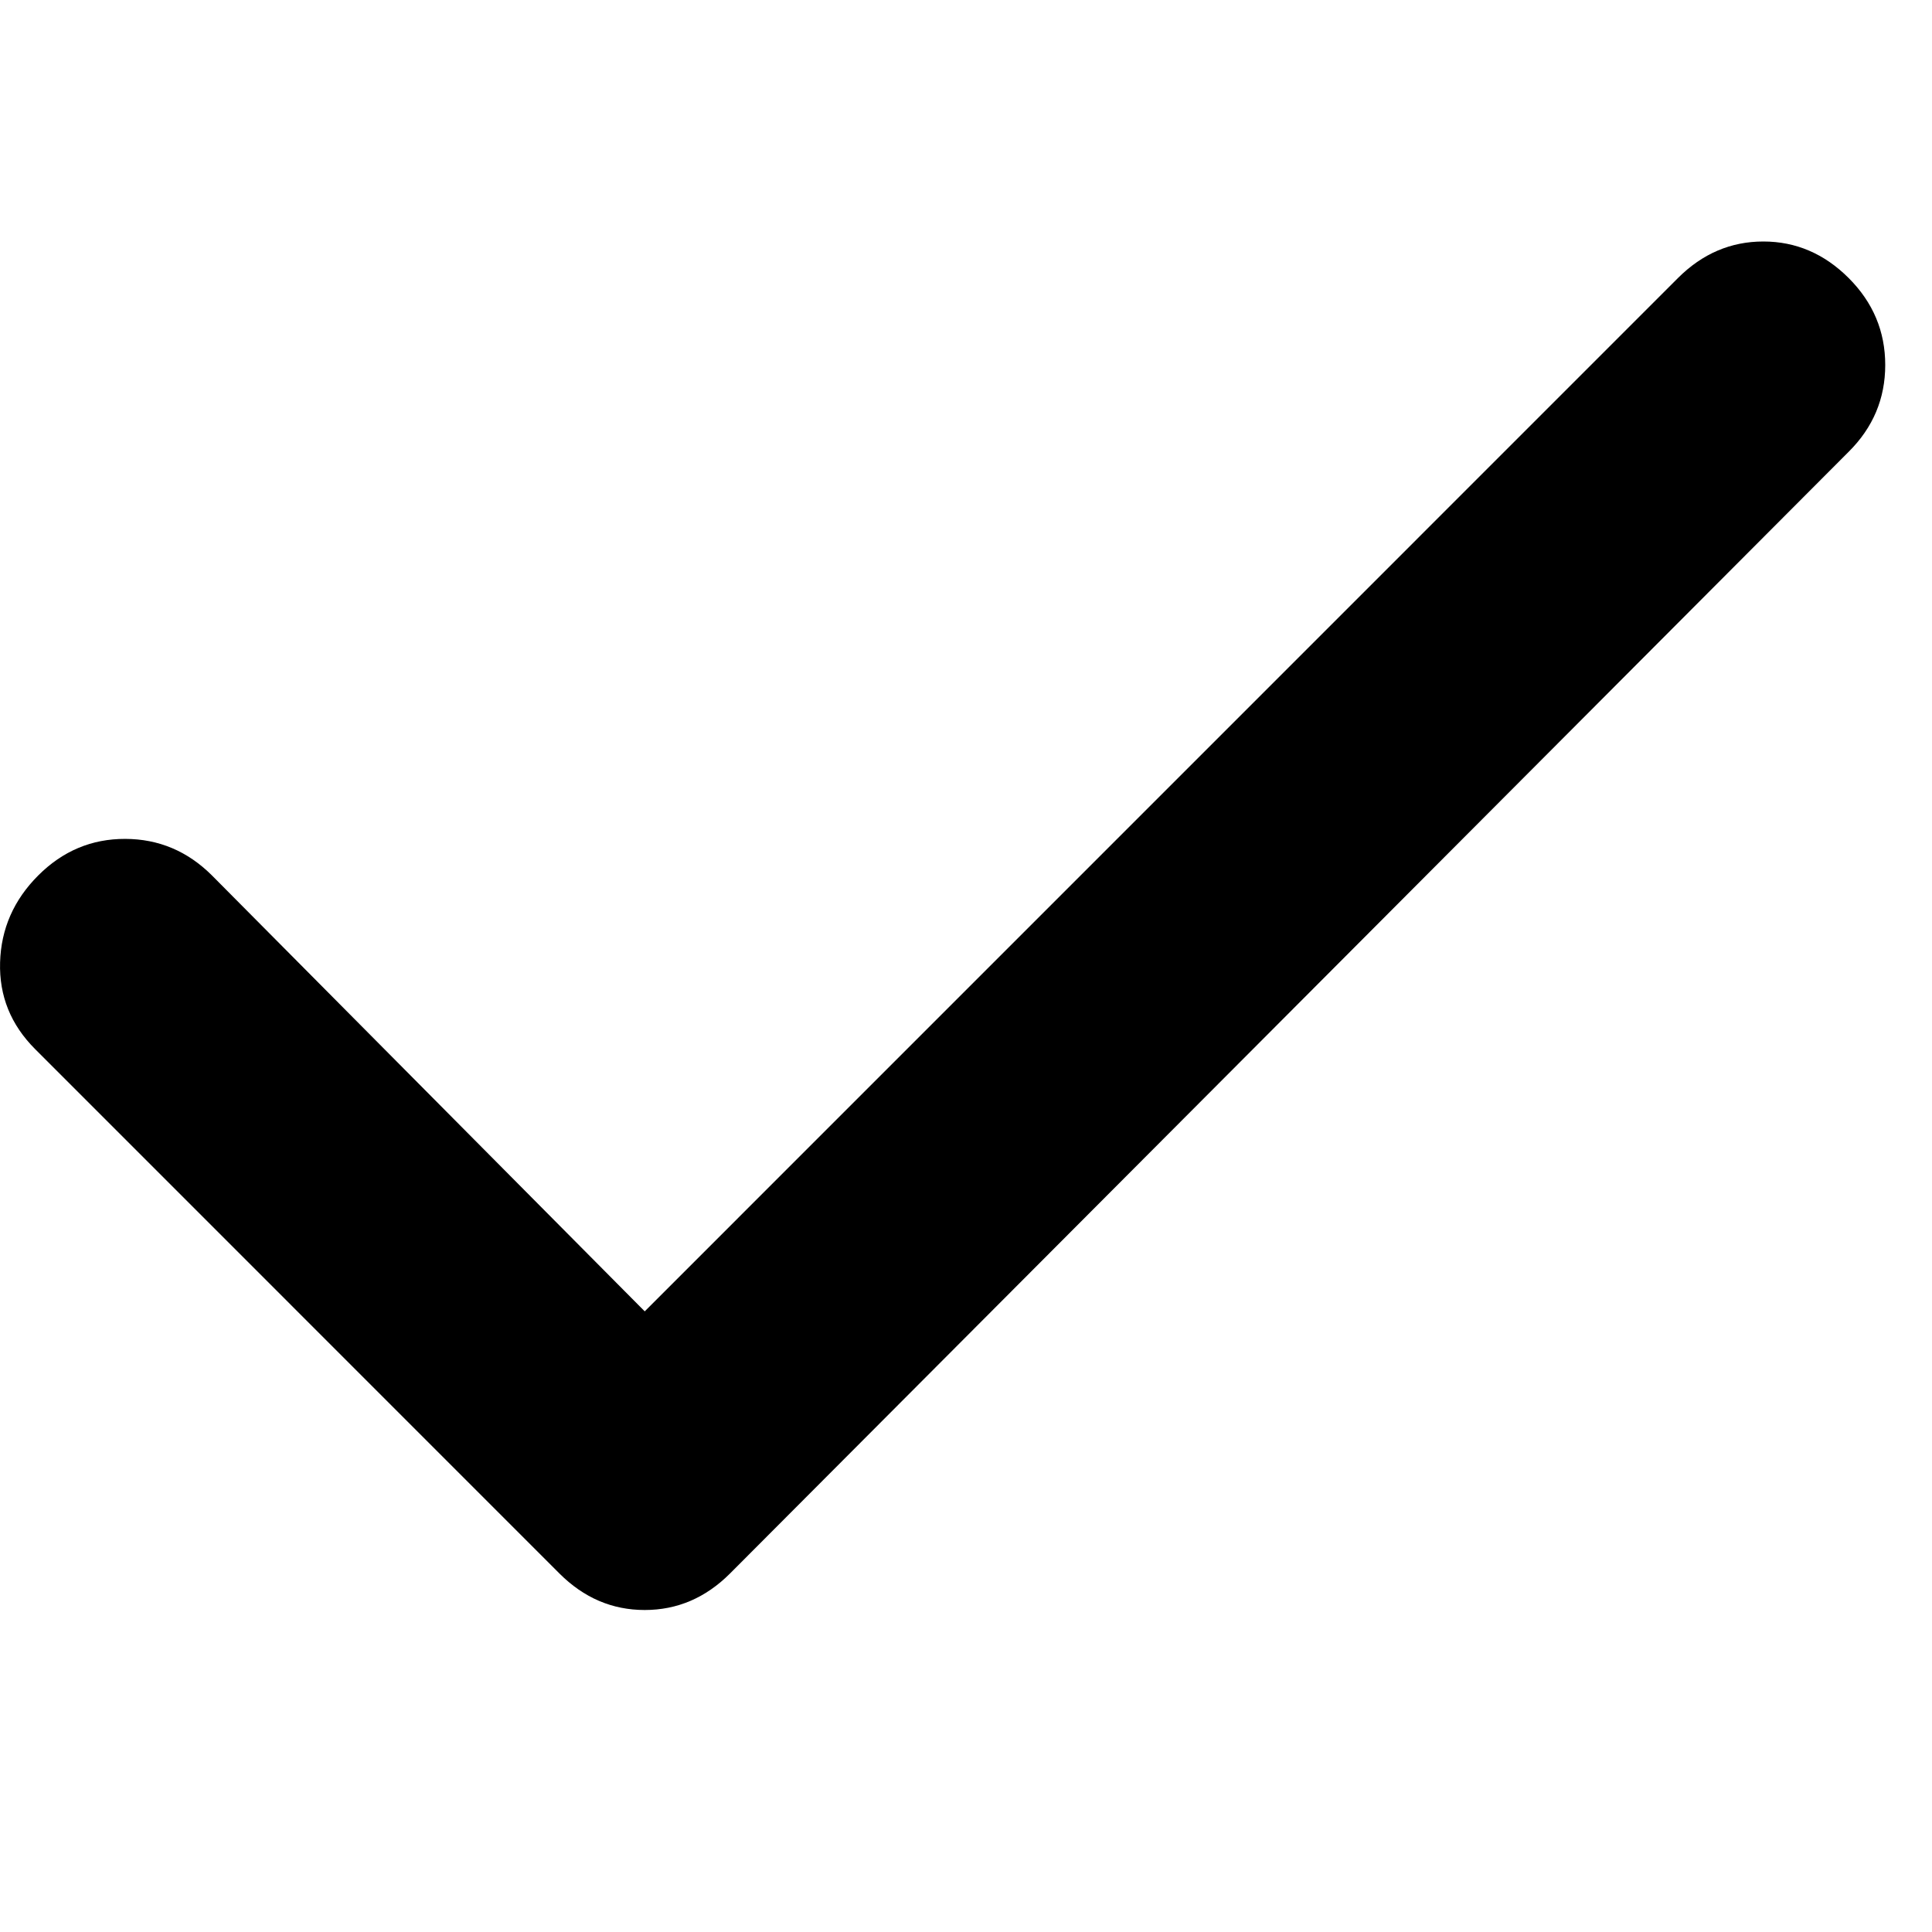 <svg width="24" height="24" viewBox="0 0 24 24" fill="none" xmlns="http://www.w3.org/2000/svg">
<path d="M8.009 16.29L20.844 3.454C21.147 3.151 21.501 3 21.905 3C22.308 3 22.662 3.151 22.965 3.454C23.268 3.757 23.419 4.117 23.419 4.534C23.419 4.951 23.268 5.311 22.965 5.612L9.069 19.546C8.766 19.849 8.413 20 8.009 20C7.605 20 7.252 19.849 6.949 19.546L0.437 13.033C0.134 12.73 -0.011 12.371 0.001 11.955C0.013 11.539 0.171 11.179 0.475 10.875C0.779 10.571 1.139 10.42 1.555 10.421C1.971 10.422 2.33 10.573 2.633 10.875L8.009 16.29Z" fill="#391EC7" style="fill:#391EC7;fill:color(display-p3 0.224 0.118 0.78);fill-opacity:1;"/>
</svg>
